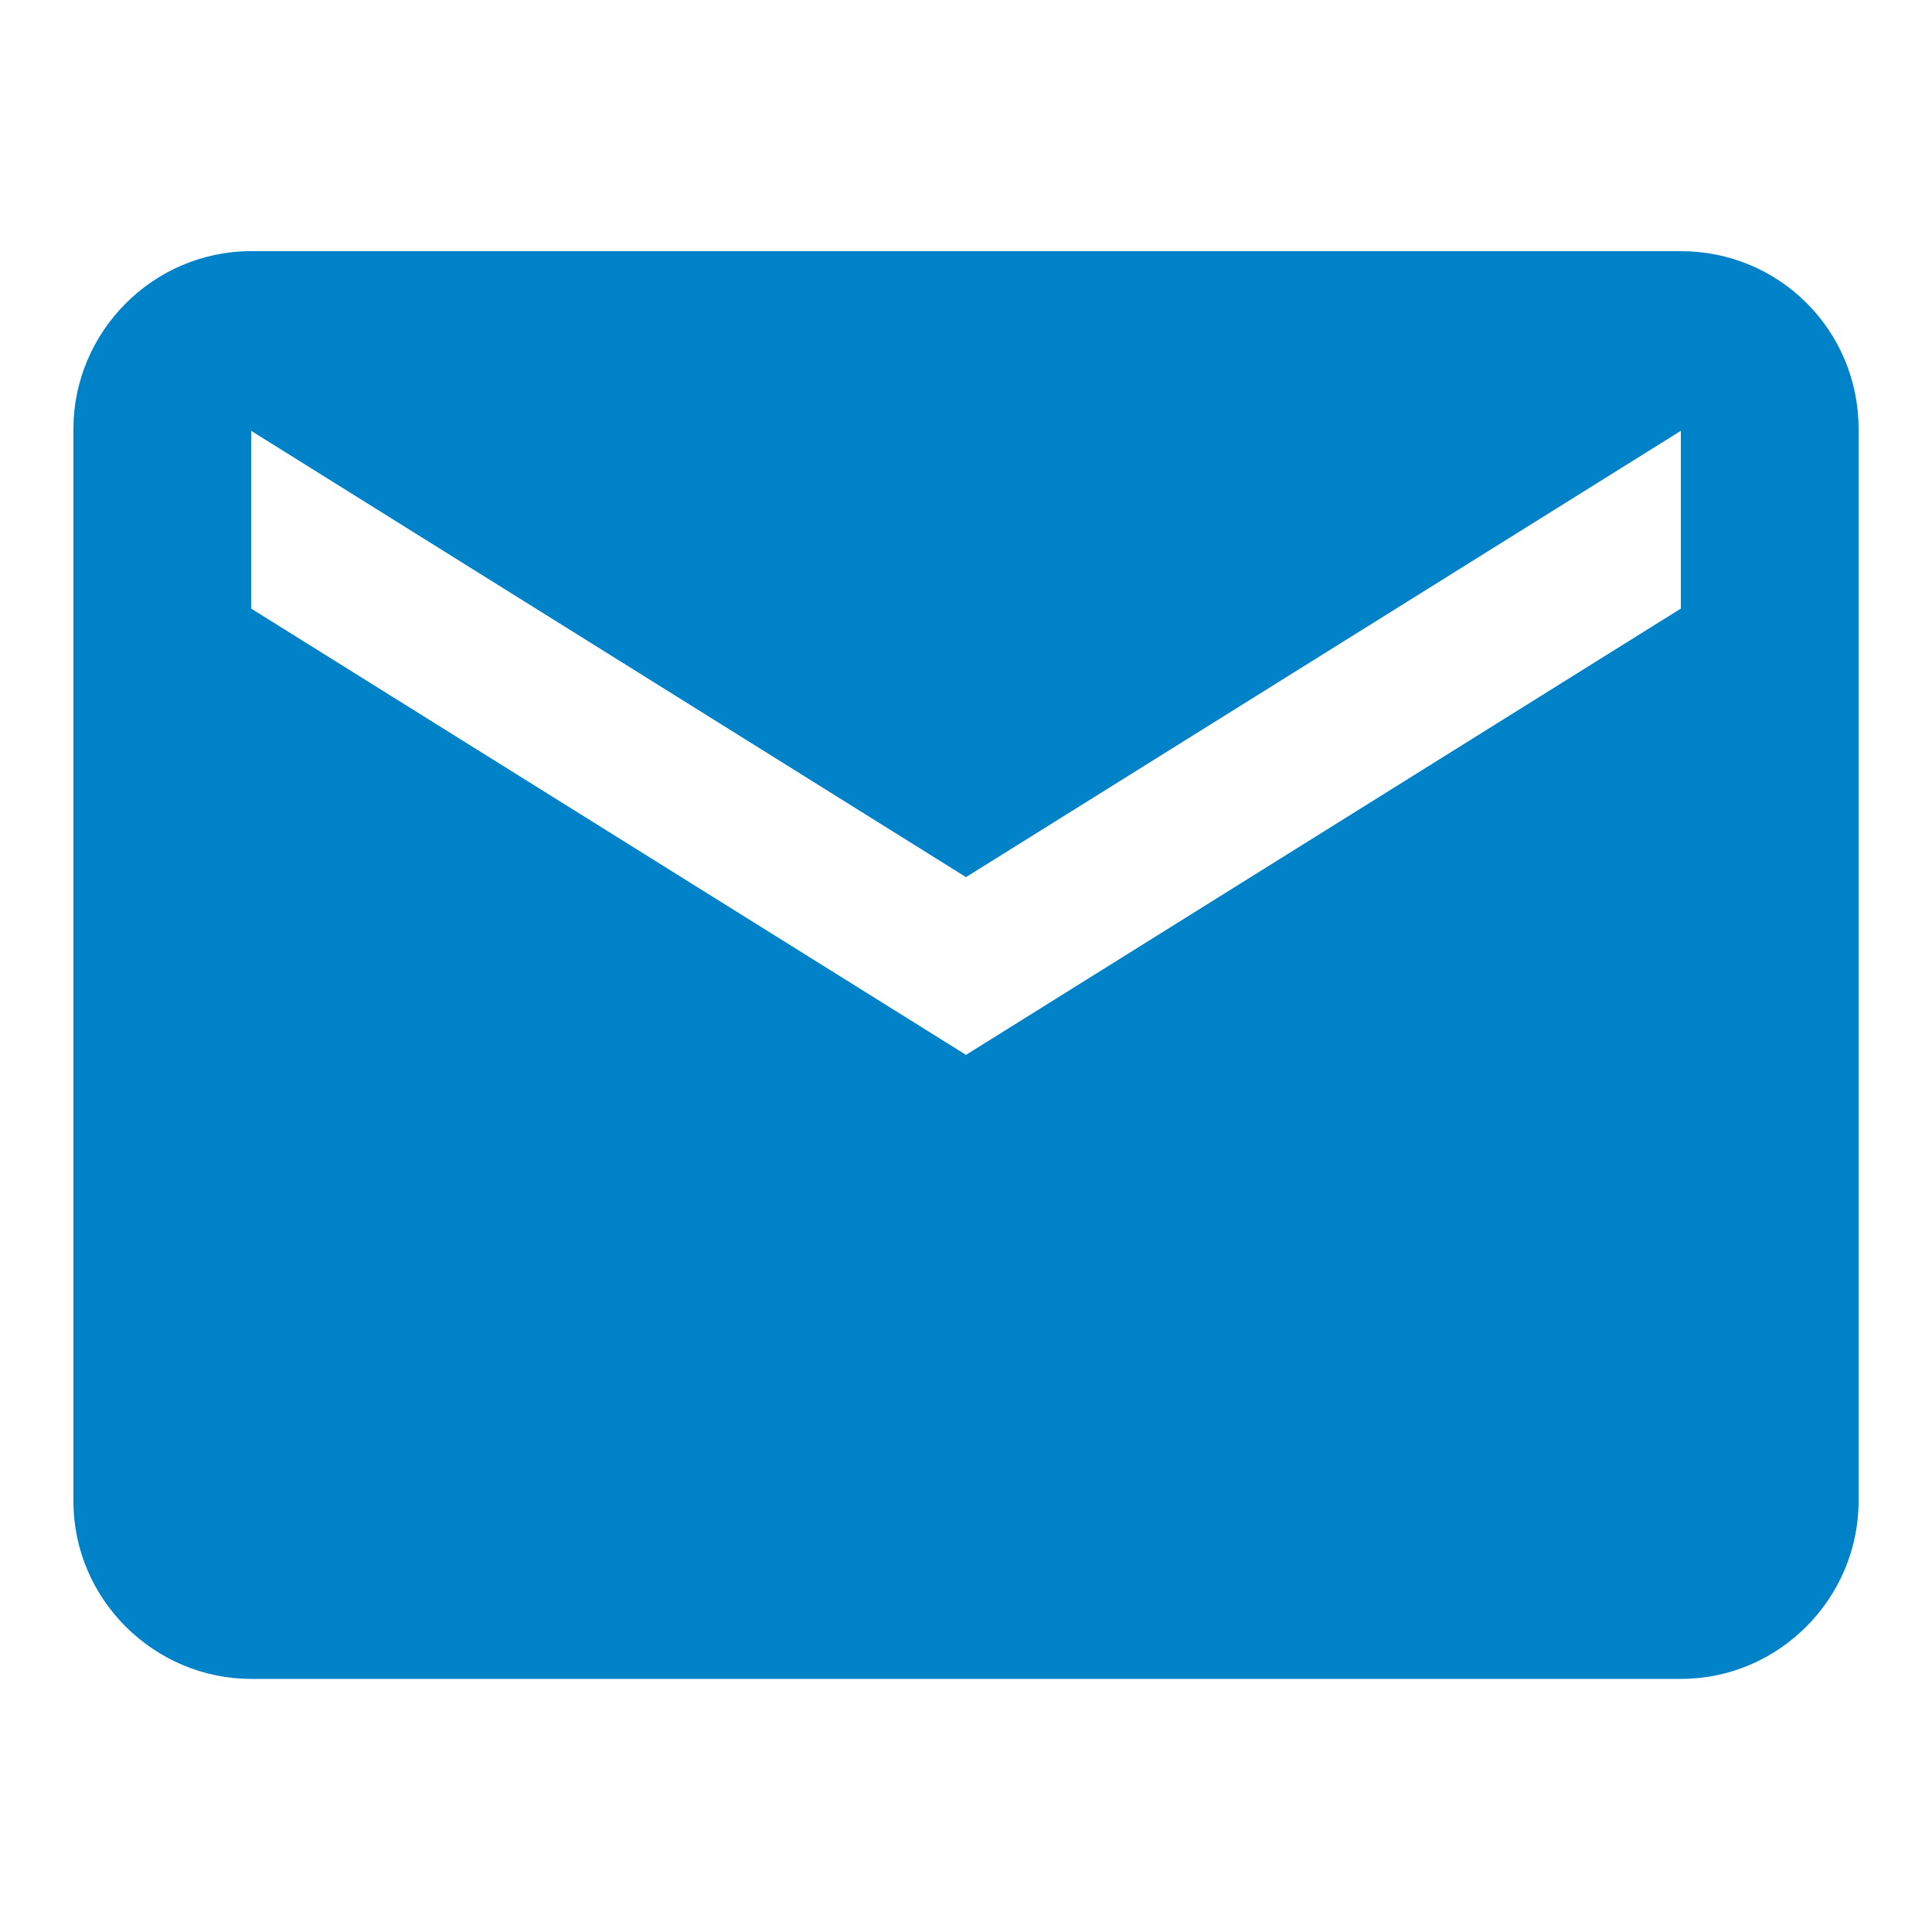 <?xml version="1.0" encoding="utf-8"?>
<!-- Generator: Adobe Illustrator 26.5.0, SVG Export Plug-In . SVG Version: 6.00 Build 0)  -->
<svg version="1.1" id="Layer_1" xmlns="http://www.w3.org/2000/svg" xmlns:xlink="http://www.w3.org/1999/xlink" x="0px" y="0px"
	 viewBox="0 0 100 100" style="enable-background:new 0 0 100 100;" xml:space="preserve">
<style type="text/css">
	.st0{fill:#0082C9;}
</style>
<g id="surface1">
	<path class="st0" d="M87,13H13c-5.1,0-9.2,4.2-9.2,9.2l0,55.5c0,5.1,4.2,9.2,9.2,9.2H87c5.1,0,9.2-4.2,9.2-9.2V22.2
		C96.2,17.1,92.1,13,87,13z M87,31.5L50,54.6L13,31.5v-9.2l37,23.1l37-23.1V31.5z"/>
</g>
</svg>

